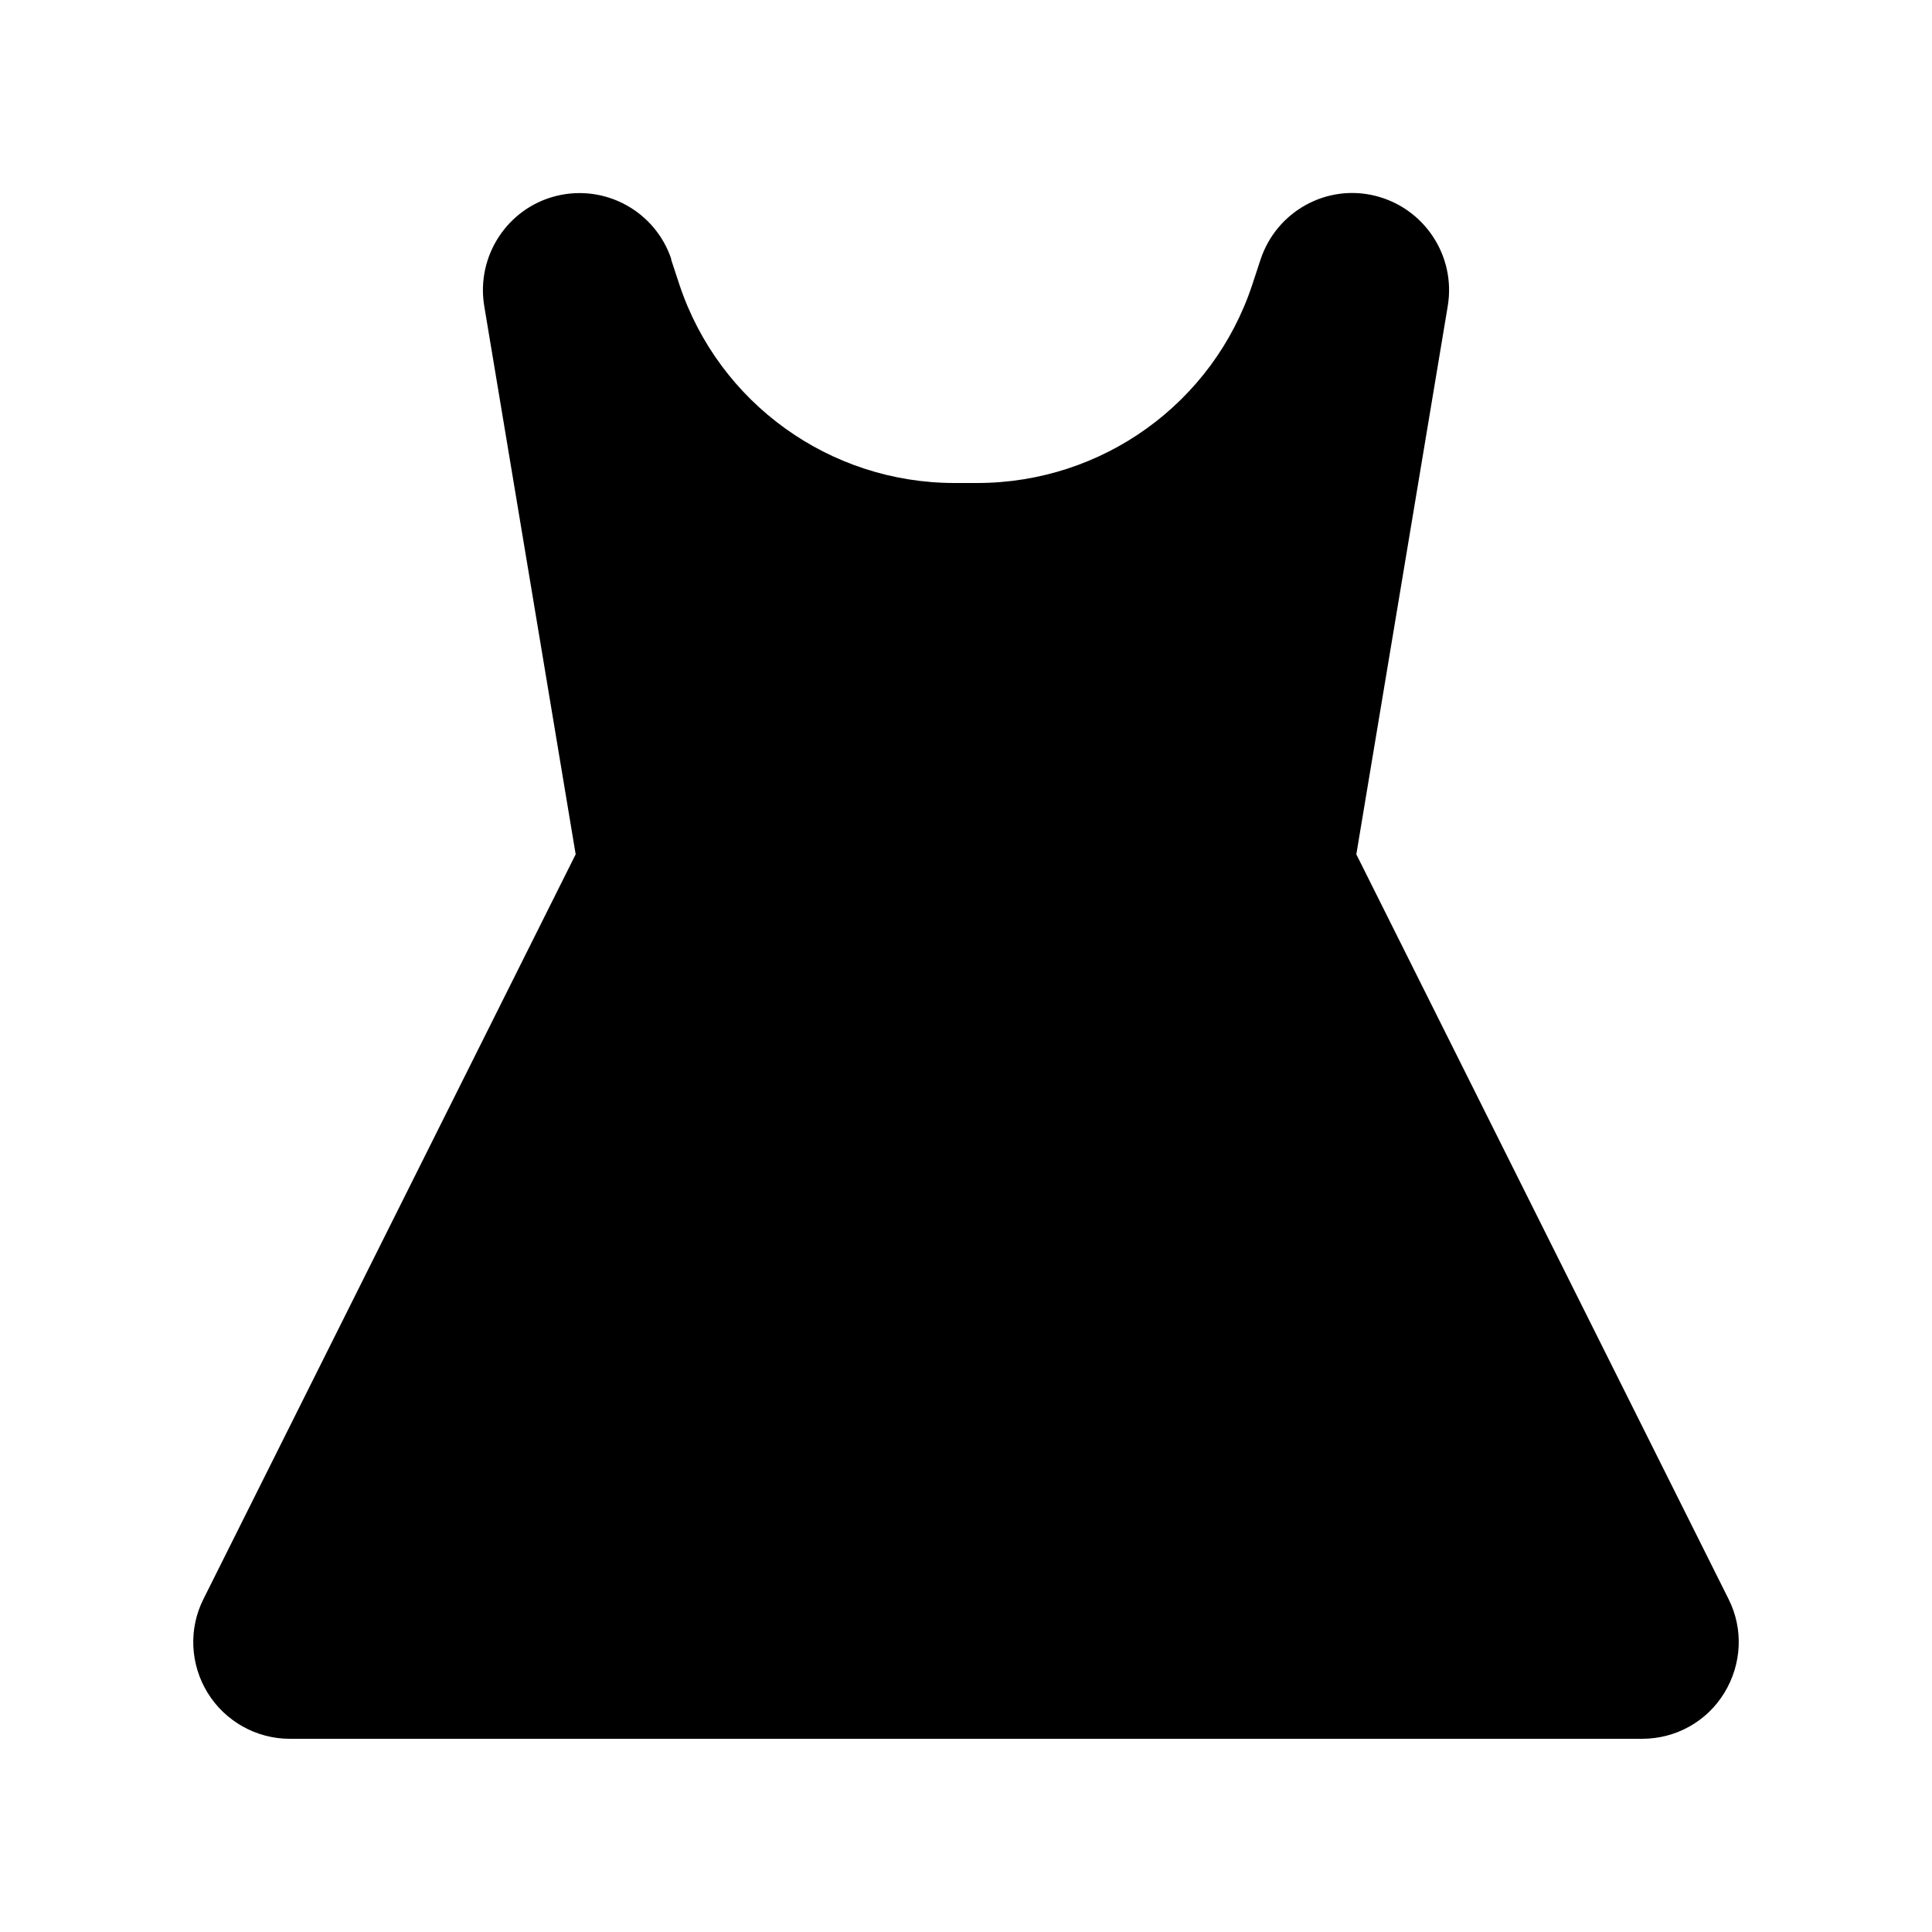 <svg xmlns="http://www.w3.org/2000/svg" viewBox="0 0 640 640"><!--! Font Awesome Pro 7.1.0 by @fontawesome - https://fontawesome.com License - https://fontawesome.com/license (Commercial License) Copyright 2025 Fonticons, Inc. --><path fill="currentColor" d="M222.4 85.9C217.1 70 200.5 60.9 184.3 64.9C168.1 68.9 157.7 84.8 160.4 101.3L190.7 283L67.4 529.7C62.4 539.6 63 551.4 68.8 560.8C74.6 570.2 84.9 576 96 576L544 576C555.1 576 565.4 570.3 571.2 560.8C577 551.3 577.6 539.6 572.6 529.7L449.3 283L479.6 101.3C482.3 84.8 471.9 69 455.7 64.9C439.5 60.8 422.9 70 417.6 85.9L414.8 94.4C401.8 133.6 365.1 160 323.7 160L316.2 160C274.9 160 238.2 133.6 225.1 94.4L222.3 85.9z"/></svg>
